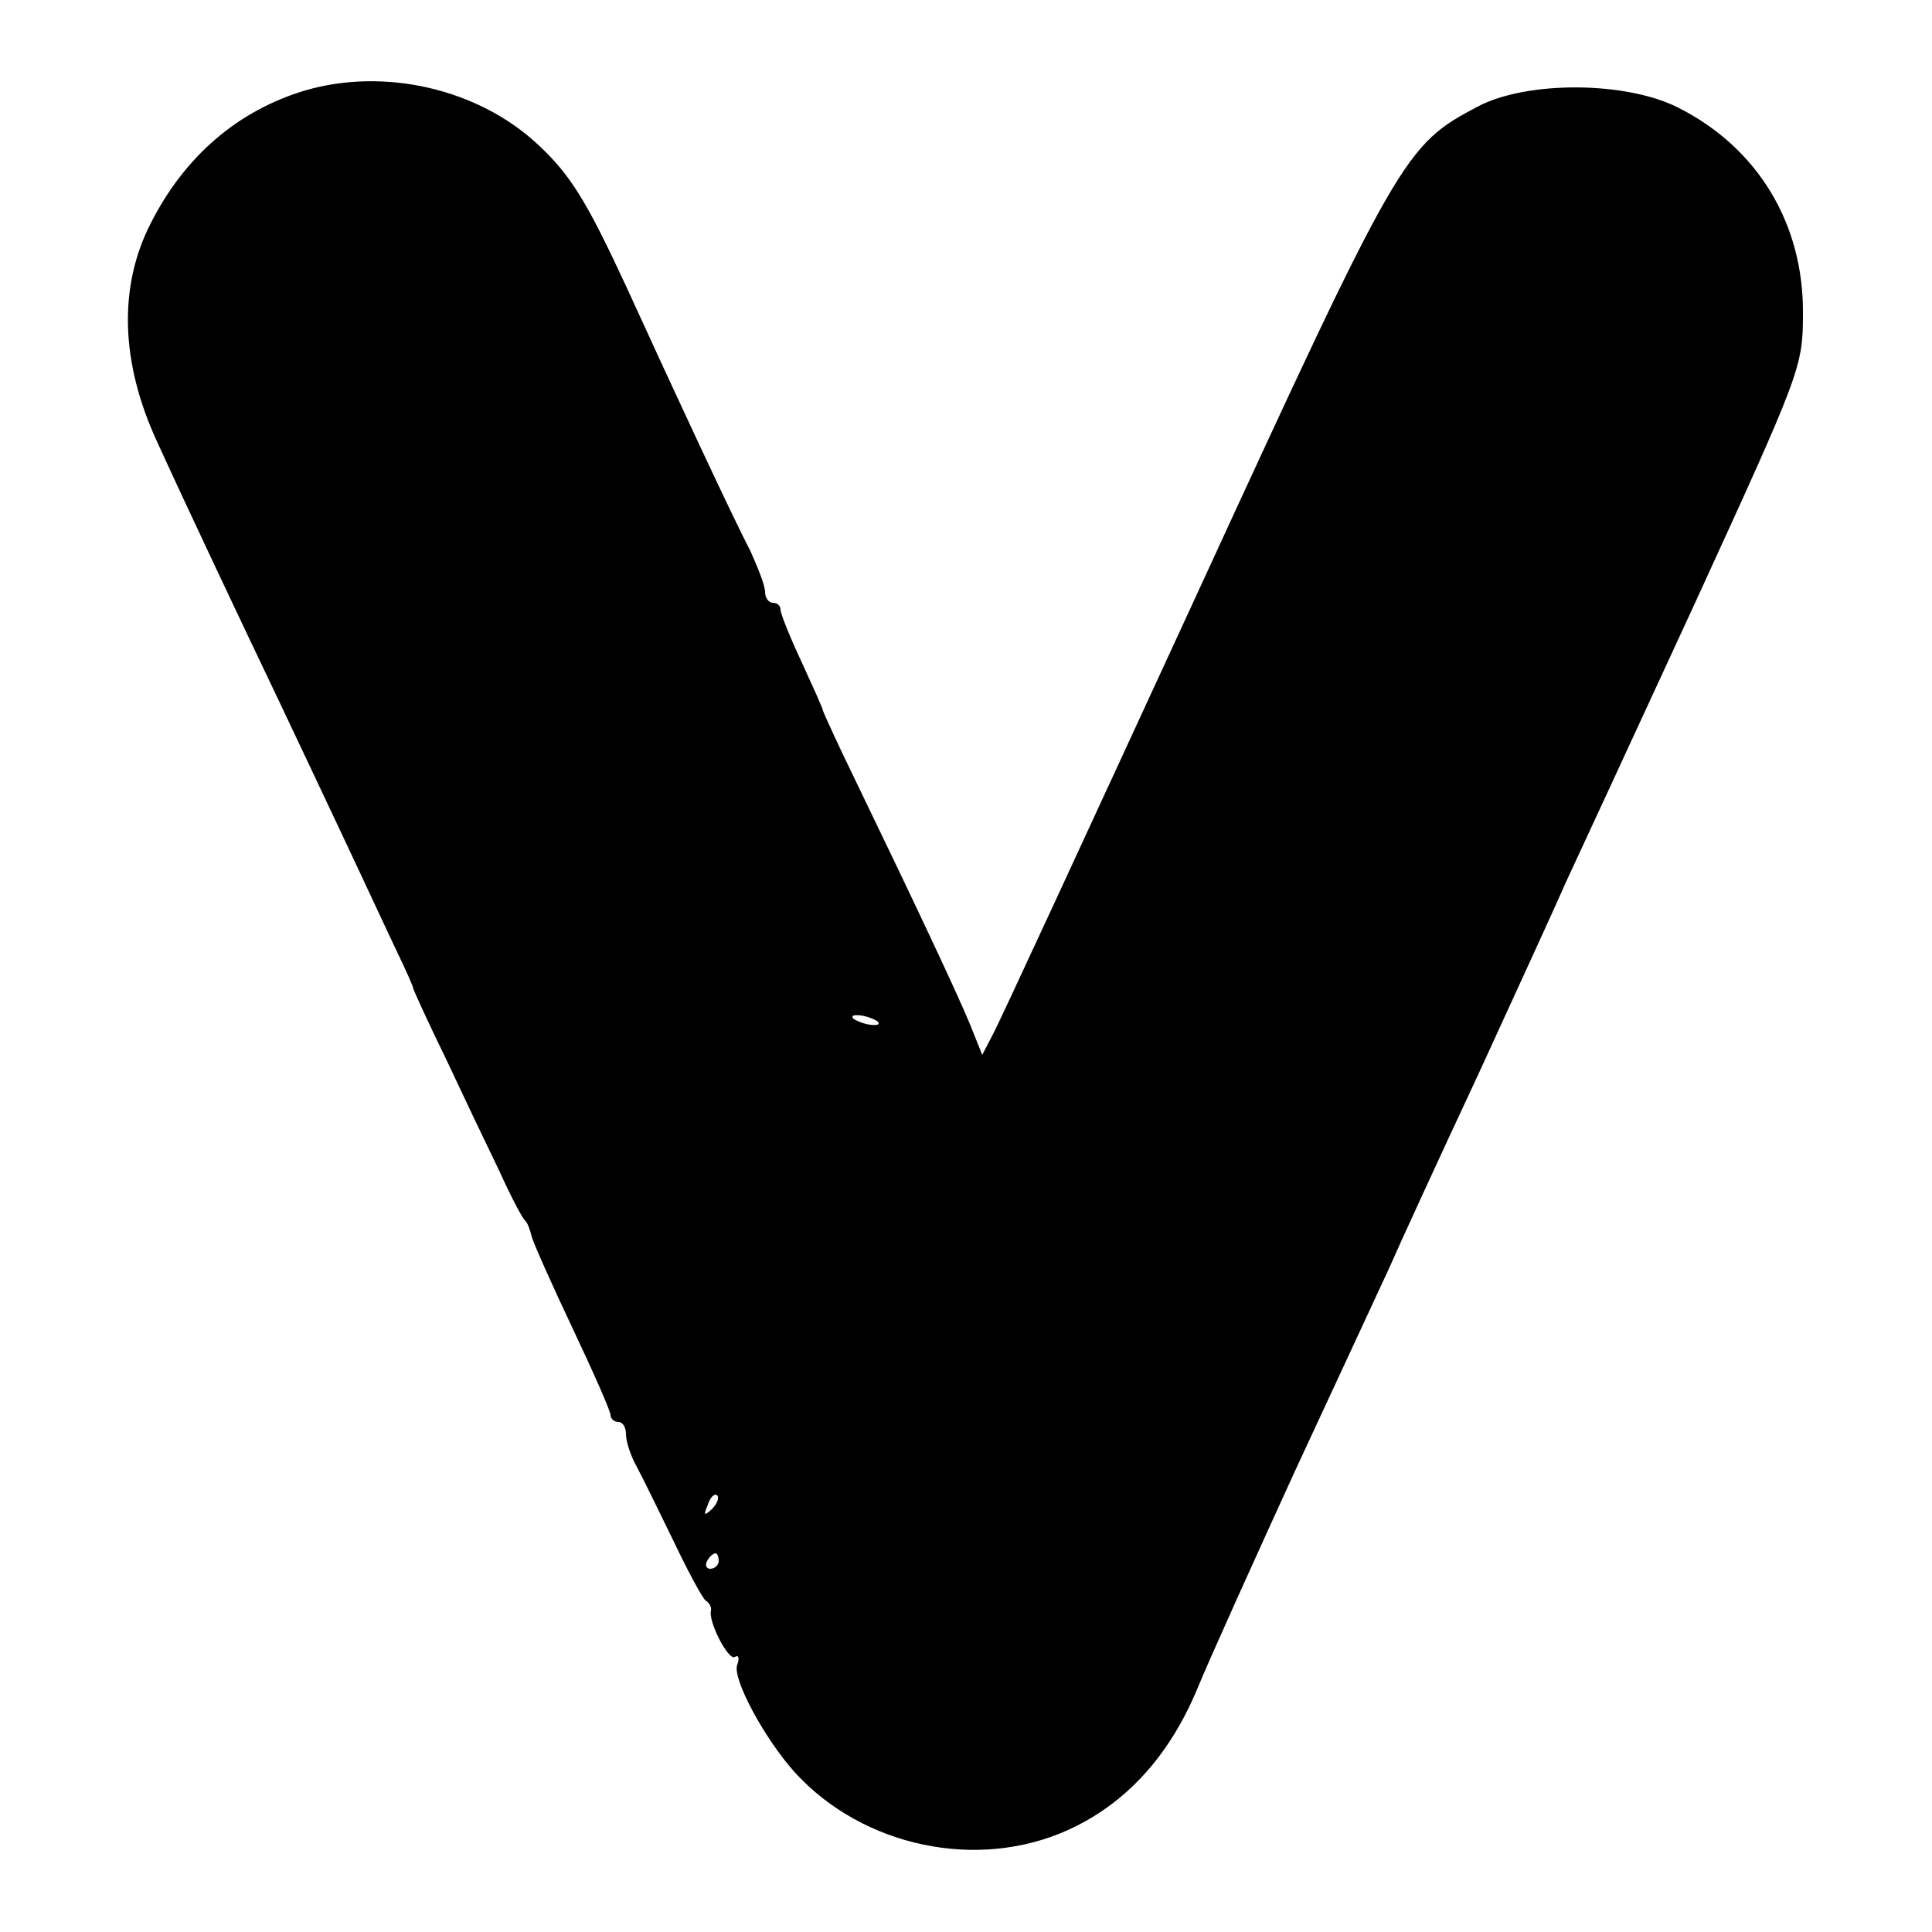 <?xml version="1.0" standalone="no"?>
<!DOCTYPE svg PUBLIC "-//W3C//DTD SVG 20010904//EN"
 "http://www.w3.org/TR/2001/REC-SVG-20010904/DTD/svg10.dtd">
<svg version="1.0" xmlns="http://www.w3.org/2000/svg"
 width="250pt" height="250pt" viewBox="0 0 250 250"
 preserveAspectRatio="xMidYMid meet">
<g transform="translate(0,250) scale(0.1,-0.1)"
fill="#000000" stroke="none">
<path d="M395 2383 c-87 -26 -156 -85 -200 -172 -42 -82 -39 -180 8 -282 35
-77 112 -240 157 -334 21 -44 59 -125 85 -180 26 -55 56 -120 68 -145 12 -25
22 -47 22 -50 1 -3 19 -43 42 -90 22 -47 53 -112 69 -145 15 -33 30 -62 34
-65 3 -3 6 -12 8 -20 2 -8 26 -62 53 -119 27 -57 49 -107 49 -112 0 -5 5 -9
10 -9 6 0 10 -7 10 -16 0 -9 6 -28 14 -42 8 -15 29 -58 48 -97 18 -38 37 -73
41 -76 5 -3 8 -9 7 -13 -4 -14 23 -66 31 -60 5 3 6 -2 3 -10 -7 -18 36 -97 75
-140 88 -96 236 -127 353 -74 75 34 131 96 167 182 16 39 73 165 126 281 54
116 109 235 123 265 13 30 65 143 115 250 49 107 101 220 114 250 14 30 89
192 166 359 137 299 140 306 140 375 1 116 -58 214 -160 266 -67 35 -197 36
-261 2 -95 -50 -101 -61 -366 -637 -137 -297 -254 -551 -262 -565 l-13 -25
-16 40 c-17 41 -73 160 -148 315 -23 47 -41 87 -42 90 0 3 -13 31 -28 64 -15
32 -27 62 -27 67 0 5 -4 9 -10 9 -5 0 -10 6 -10 14 0 8 -9 31 -19 53 -23 44
-98 205 -161 343 -51 110 -72 144 -114 183 -77 72 -198 100 -301 70z m741
-1205 c3 -4 -1 -5 -10 -4 -8 1 -18 5 -22 8 -3 4 1 5 10 4 8 -1 18 -5 22 -8z
m-215 -631 c-10 -9 -11 -8 -5 6 3 10 9 15 12 12 3 -3 0 -11 -7 -18z m9 -67 c0
-5 -5 -10 -11 -10 -5 0 -7 5 -4 10 3 6 8 10 11 10 2 0 4 -4 4 -10z"/>
</g>
</svg>
